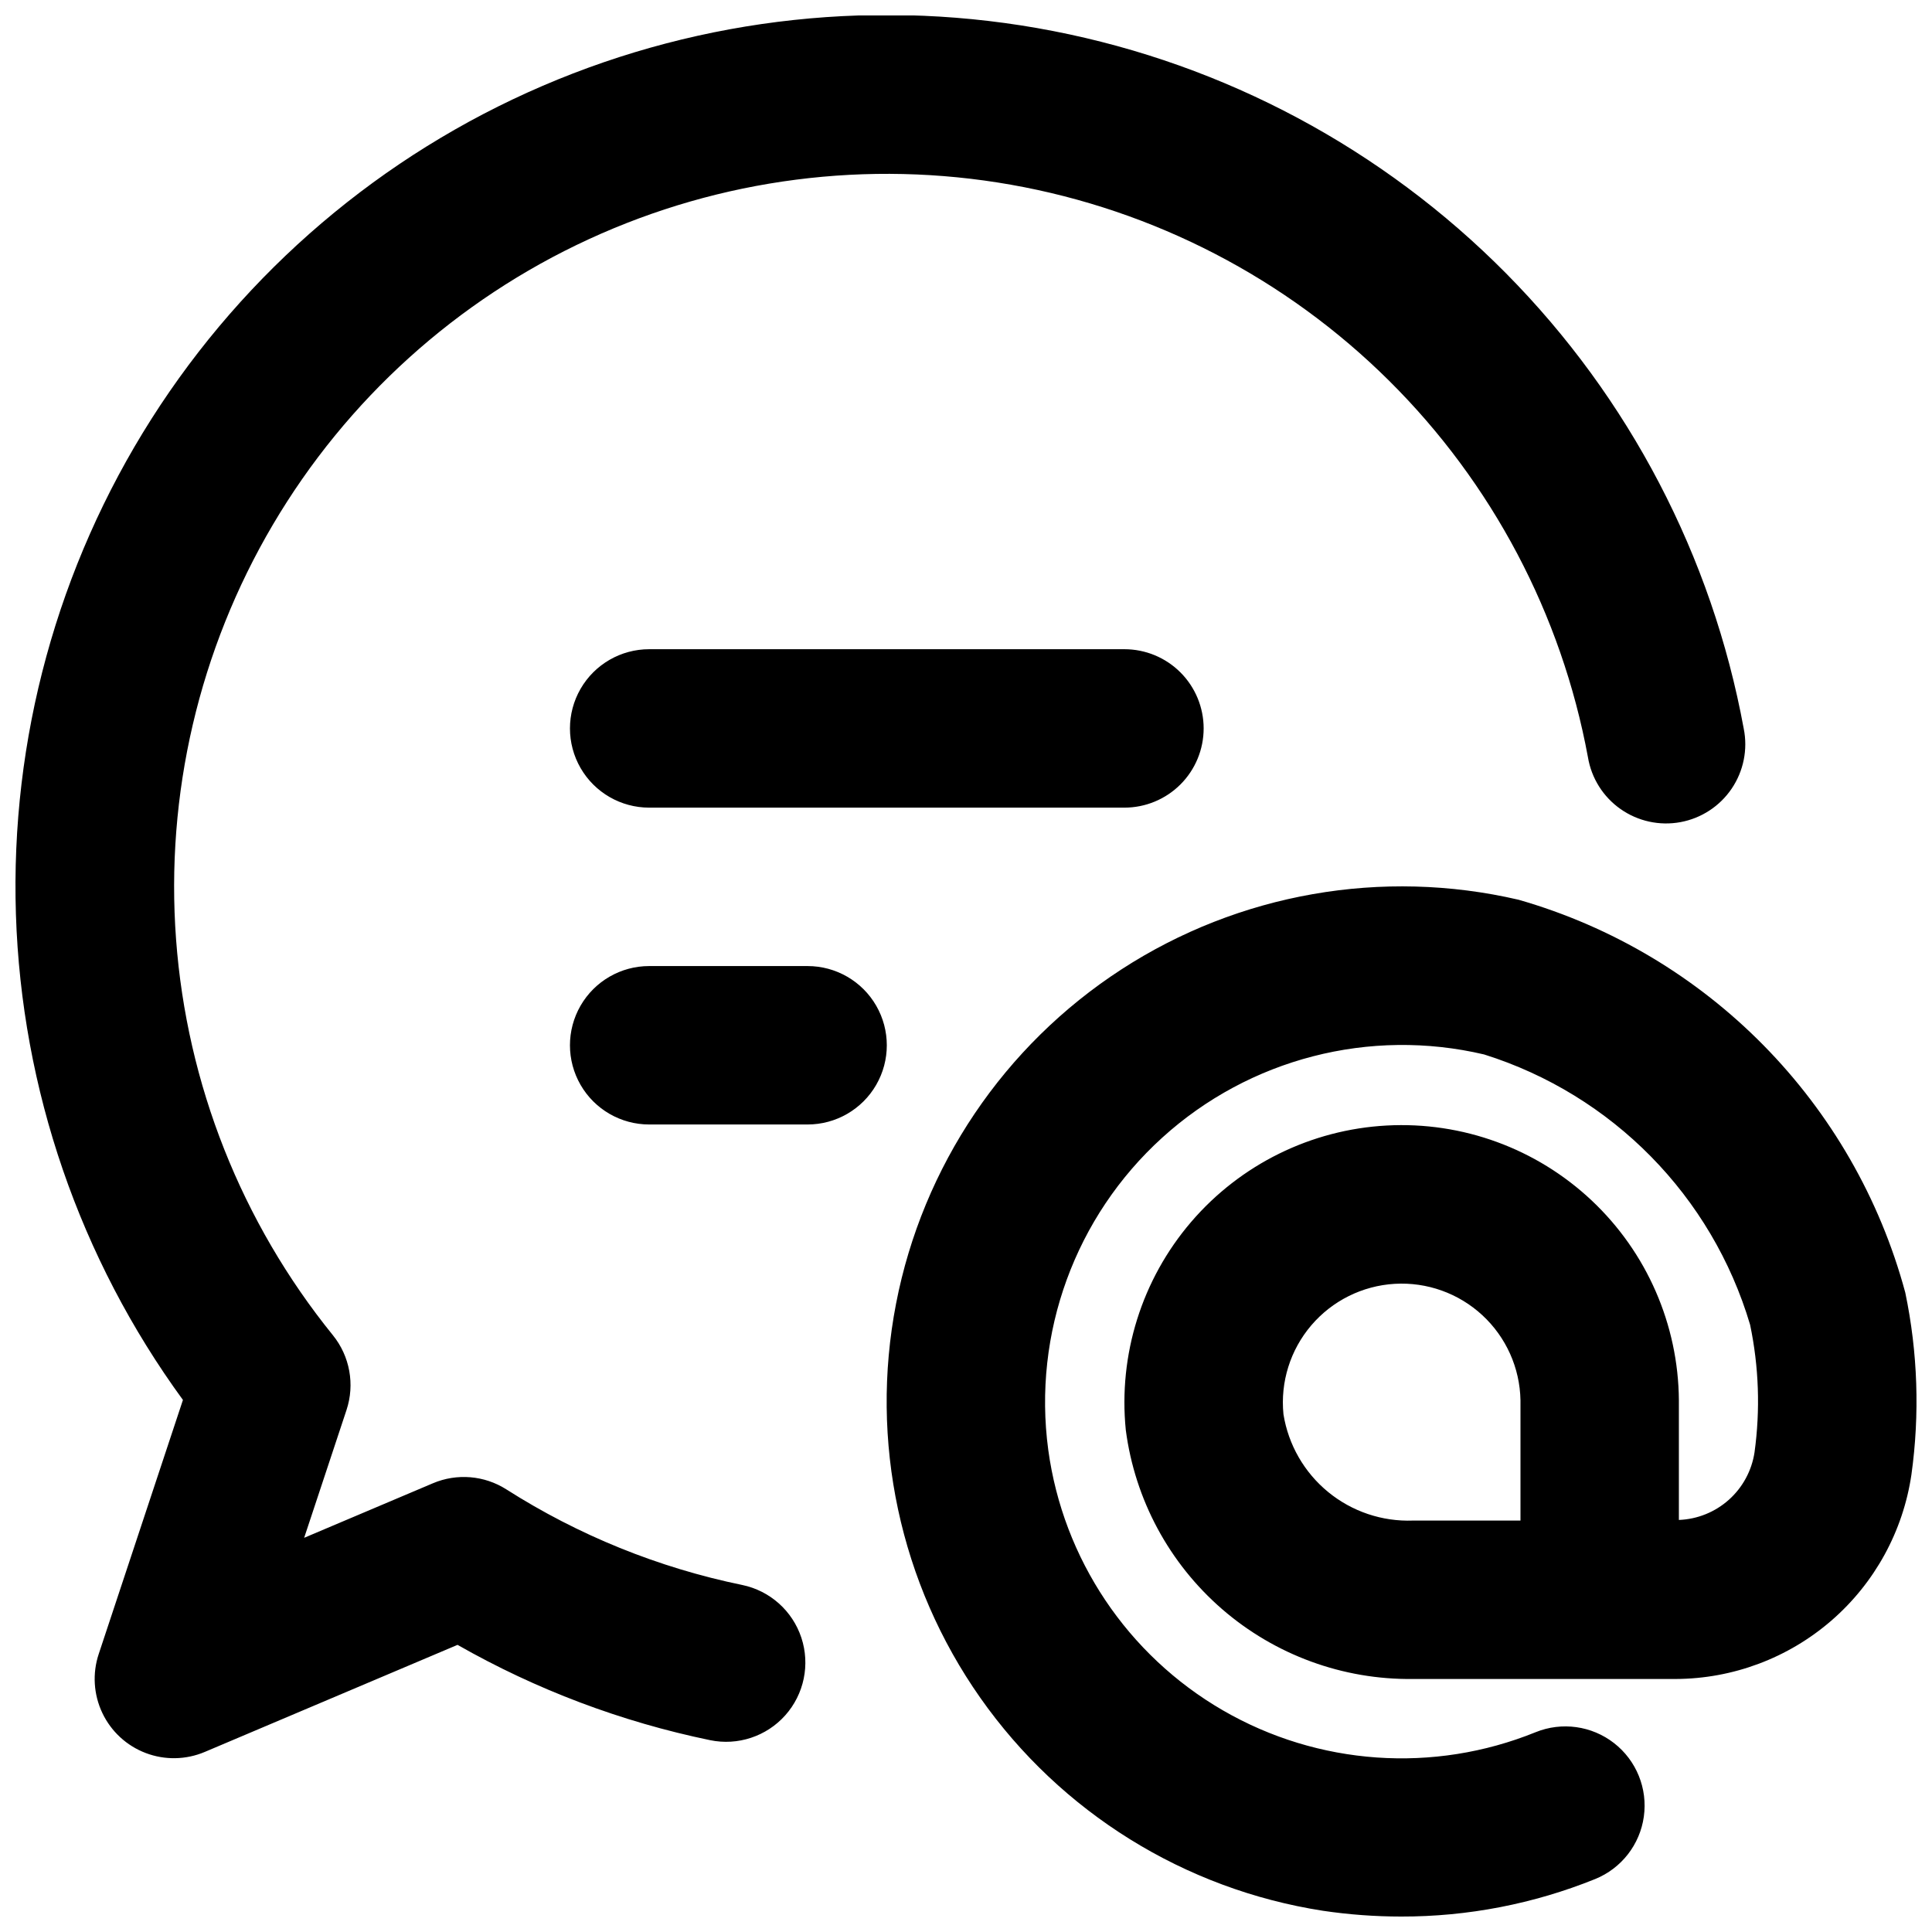 <?xml version="1.0" encoding="UTF-8"?>
<!-- Uploaded to: SVG Repo, www.svgrepo.com, Generator: SVG Repo Mixer Tools -->
<svg width="800px" height="800px" version="1.1" viewBox="144 144 512 512" xmlns="http://www.w3.org/2000/svg">
 <defs>
  <clipPath id="a">
   <path d="m148.09 148.09h503.81v503.81h-503.81z"/>
  </clipPath>
 </defs>
 <g clip-path="url(#a)">
  <path d="m358.02 442h-41.984c-7.5 0-14.43-4-18.18-10.496s-3.75-14.496 0-20.992c3.75-6.496 10.68-10.496 18.18-10.496h41.984c7.5 0 14.43 4 18.18 10.496 3.75 6.496 3.75 14.496 0 20.992s-10.68 10.496-18.18 10.496zm104.96-104.96c0-5.566-2.215-10.906-6.148-14.844-3.938-3.938-9.277-6.148-14.844-6.148h-125.95c-7.5 0-14.43 4-18.18 10.496-3.75 6.496-3.75 14.496 0 20.992s10.68 10.496 18.18 10.496h125.95c5.566 0 10.91-2.215 14.848-6.152 3.938-3.941 6.144-9.281 6.144-14.852zm-264.71 271.24 66.984-28.375c20.84 11.875 43.422 20.398 66.914 25.254 7.344 1.523 14.945-0.988 19.938-6.586 4.992-5.602 6.617-13.441 4.266-20.562-2.356-7.125-8.328-12.453-15.676-13.977-22.207-4.57-43.391-13.156-62.516-25.34-5.824-3.703-13.098-4.309-19.453-1.613l-34.121 14.453 11.223-33.867v-0.004c2.246-6.781 0.891-14.242-3.598-19.805-24.223-29.914-38.727-66.516-41.57-104.91-2.848-38.387 6.102-76.727 25.648-109.89 19.547-33.164 48.754-59.562 83.719-75.664 34.961-16.102 74.008-21.141 111.91-14.438 37.906 6.699 72.859 24.82 100.18 51.934 27.324 27.113 45.711 61.93 52.703 99.781 0.922 5.555 4.035 10.504 8.645 13.738 4.606 3.234 10.32 4.484 15.855 3.469 5.539-1.02 10.434-4.215 13.59-8.879 3.156-4.66 4.309-10.395 3.195-15.914-8.398-45.633-30.348-87.676-62.992-120.65s-74.465-55.352-120.01-64.211c-45.547-8.859-92.703-3.793-135.33 14.539s-78.738 49.082-103.63 88.238c-24.895 39.16-37.414 84.906-35.926 131.29 1.488 46.375 16.91 91.227 44.262 128.71l-22.324 67.344c-1.703 5.137-1.355 10.73 0.969 15.617 2.32 4.887 6.441 8.688 11.5 10.609 5.059 1.922 10.66 1.816 15.645-0.293zm450.66-121.69c-13.543-50.289-52.438-89.805-102.5-104.15-36.133-8.395-74.121-1.73-105.24 18.461-31.117 20.191-52.676 52.172-59.727 88.59-7.051 36.418 1.02 74.137 22.352 104.48 21.332 30.344 54.094 50.703 90.746 56.398 6.883 1.02 13.828 1.535 20.781 1.535 17.613 0.031 35.066-3.344 51.398-9.941 6.949-2.82 11.867-9.137 12.898-16.562 1.035-7.43-1.973-14.848-7.891-19.457s-13.844-5.711-20.797-2.891c-27.043 10.969-57.637 8.828-82.887-5.805-25.254-14.629-42.328-40.105-46.262-69.023-4.152-30.875 7.148-61.82 30.223-82.75 23.074-20.93 54.969-29.168 85.297-22.031 33.941 10.668 60.359 37.516 70.477 71.629 2.328 11.125 2.723 22.57 1.168 33.828-0.738 4.848-3.144 9.289-6.801 12.555s-8.34 5.156-13.242 5.344v-31.715c-0.148-20.074-8.508-39.215-23.133-52.969-14.625-13.754-34.238-20.926-54.285-19.844-20.047 1.078-38.777 10.312-51.844 25.559-13.062 15.242-19.316 35.168-17.312 55.145 2.406 18.406 11.484 35.289 25.508 47.449 14.027 12.16 32.027 18.75 50.59 18.523h69.617c15.172-0.055 29.824-5.551 41.289-15.488 11.465-9.938 18.984-23.66 21.195-38.672 2.234-16.039 1.688-32.348-1.621-48.199zm-164.8 32.207v-0.004c-0.855-8.531 1.809-17.039 7.371-23.562 5.562-6.523 13.547-10.5 22.105-11.004 8.559-0.504 16.953 2.5 23.242 8.324 6.293 5.824 9.938 13.961 10.094 22.535v31.879h-28.492c-8.172 0.301-16.176-2.394-22.496-7.586-6.32-5.188-10.527-12.508-11.824-20.586z"/>
 </g>
</svg>